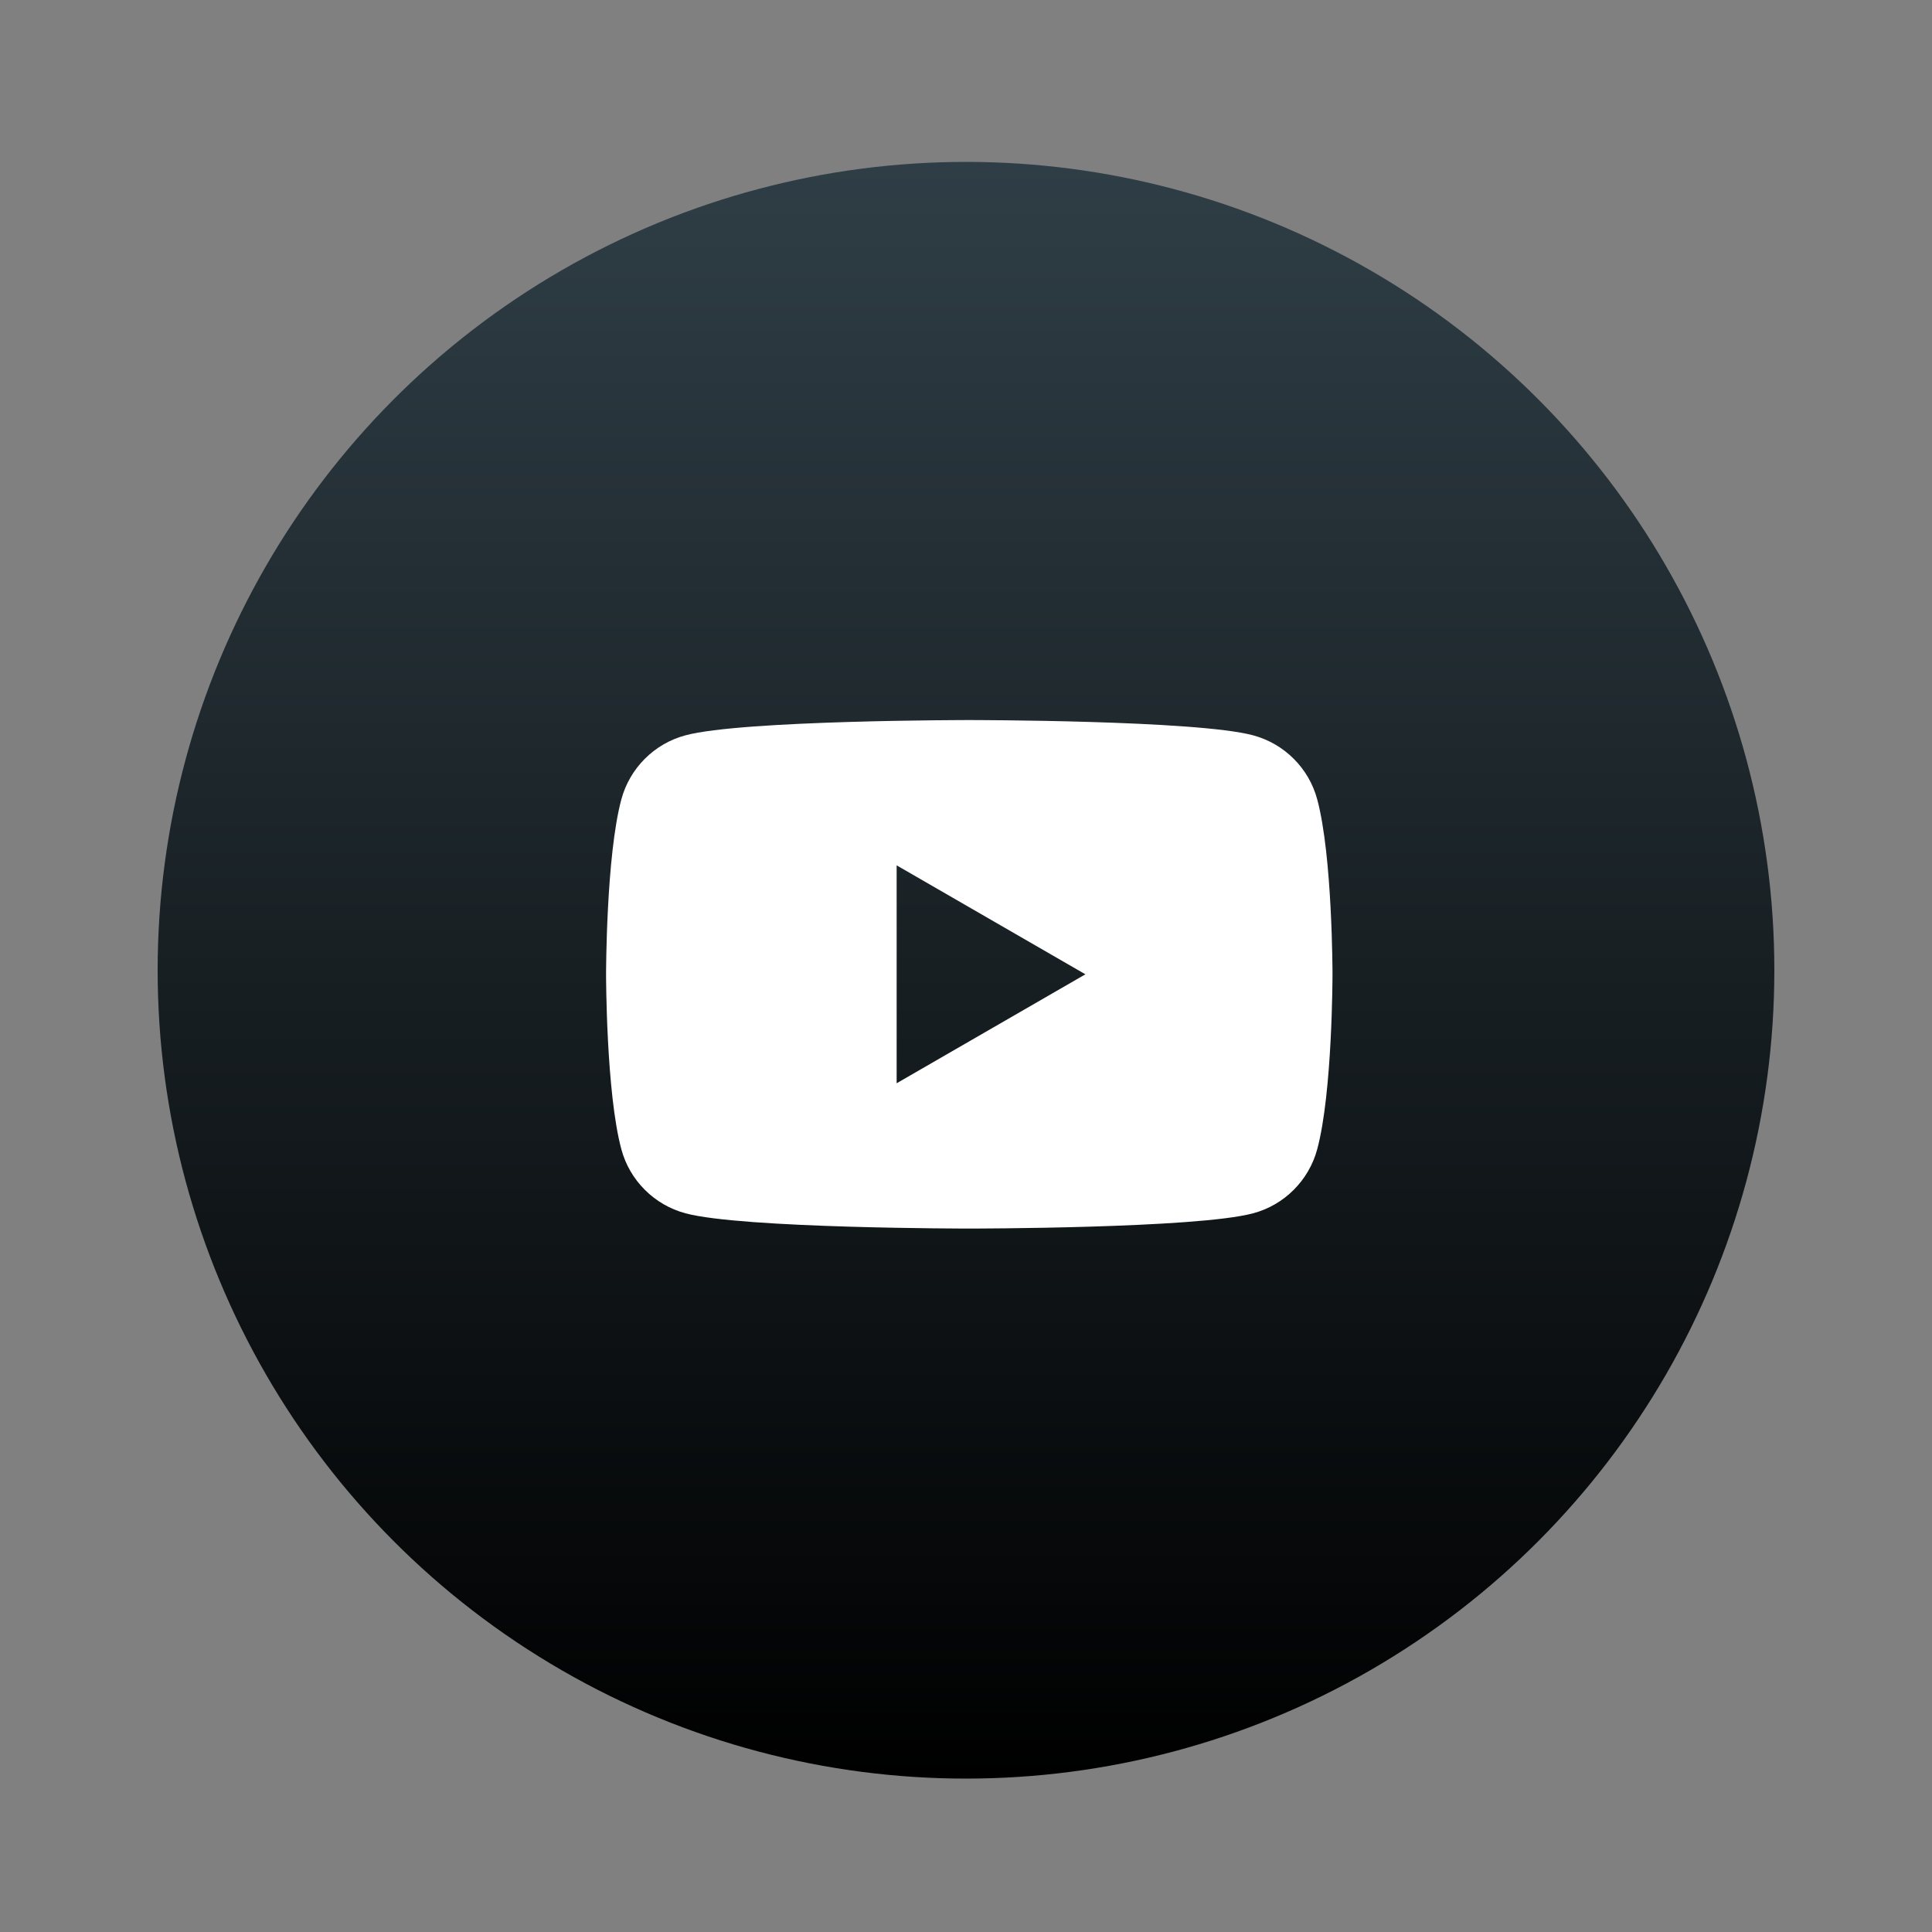 <?xml version="1.0" encoding="UTF-8"?>
<svg id="Ebene_1" data-name="Ebene 1" xmlns="http://www.w3.org/2000/svg" xmlns:xlink="http://www.w3.org/1999/xlink" viewBox="0 0 100 100">
  <rect x="0" y="0" width="100" height="100" fill="#808080" stroke="none"/>
  <defs>
    <style>
      .cls-1 {
        fill: #fff;
      }

      .cls-2 {
        fill: url(#Unbenannter_Verlauf_2);
      }
    </style>
    <linearGradient id="Unbenannter_Verlauf_2" data-name="Unbenannter Verlauf 2" x1="50" y1="8.37" x2="50" y2="92.06" gradientUnits="userSpaceOnUse">
      <stop offset="0" stop-color="#2f3e46"/>
      <stop offset="1" stop-color="#000"/>
    </linearGradient>
  </defs>
  <circle class="cls-2" cx="50" cy="50.22" r="41.84"/>
  <path class="cls-1" d="M68.18,41.38h0c-.43-1.62-1.71-2.89-3.32-3.32-2.93-.79-14.69-.79-14.69-.79,0,0-11.76,0-14.69.79-1.62.43-2.89,1.71-3.32,3.32-.79,2.93-.79,9.05-.79,9.05,0,0,0,6.12.79,9.05.43,1.62,1.71,2.89,3.32,3.32,2.93.79,14.69.79,14.69.79,0,0,11.76,0,14.69-.79,1.62-.43,2.89-1.71,3.32-3.32.79-2.93.79-9.05.79-9.05,0,0,0-6.12-.79-9.05ZM46.41,56.07v-11.28l9.77,5.64-9.77,5.64Z"/>
</svg>